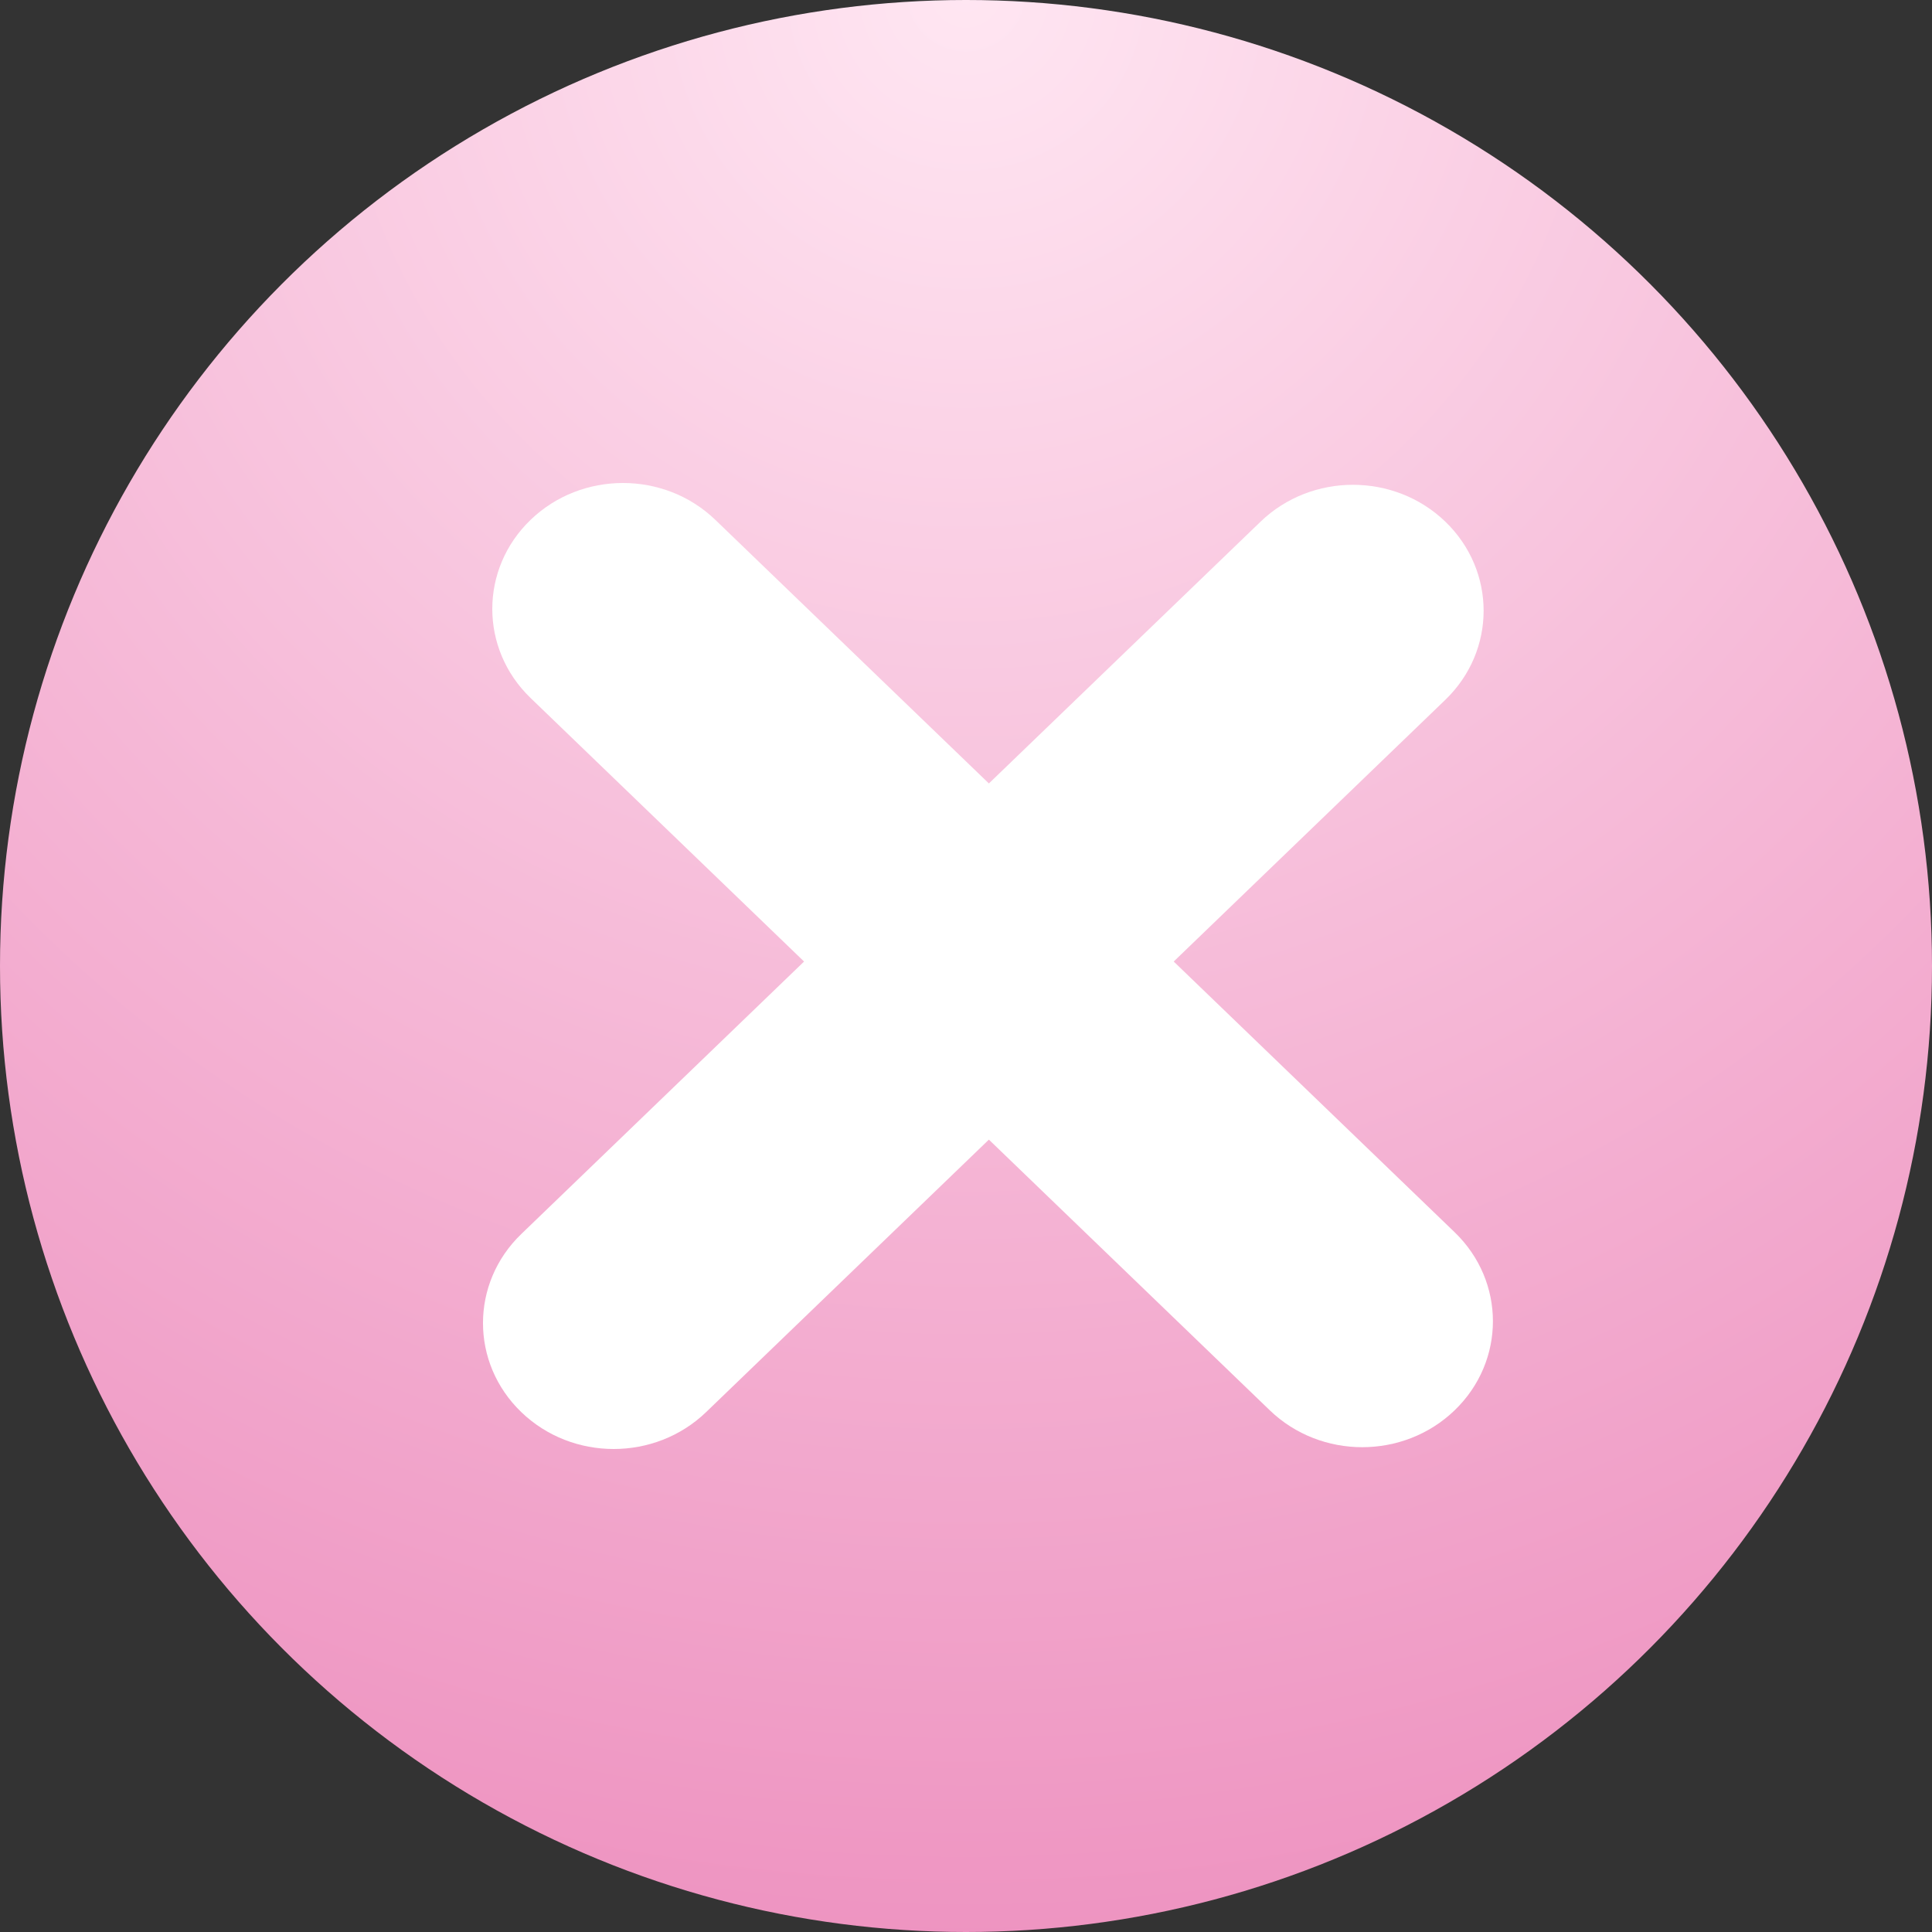 <?xml version="1.0" encoding="UTF-8"?> <svg xmlns="http://www.w3.org/2000/svg" width="44" height="44" viewBox="0 0 44 44" fill="none"><rect x="0" y="0" width="44" height="44" fill="#333333" stroke="none"/> <circle cx="22" cy="22" r="22" fill="url(#paint0_radial)"></circle> <path d="M12.083 15.896C10.921 14.776 10.921 12.96 12.083 11.84C13.245 10.72 15.13 10.72 16.292 11.84L33.128 28.063C34.291 29.183 34.291 30.999 33.128 32.119C31.966 33.239 30.082 33.239 28.919 32.119L12.083 15.896Z" fill="white"></path> <path d="M28.708 11.881C29.87 10.761 31.755 10.761 32.917 11.881C34.079 13.001 34.079 14.817 32.917 15.937L16.081 32.16C14.918 33.28 13.034 33.28 11.872 32.16C10.709 31.04 10.709 29.224 11.872 28.104L28.708 11.881Z" fill="white"></path> <defs> <radialGradient id="paint0_radial" cx="0" cy="0" r="1" gradientUnits="userSpaceOnUse" gradientTransform="translate(22) rotate(90) scale(44)"> <stop stop-color="#FFE6F2"></stop> <stop offset="1" stop-color="#EE94C1"></stop> </radialGradient> </defs> </svg> 